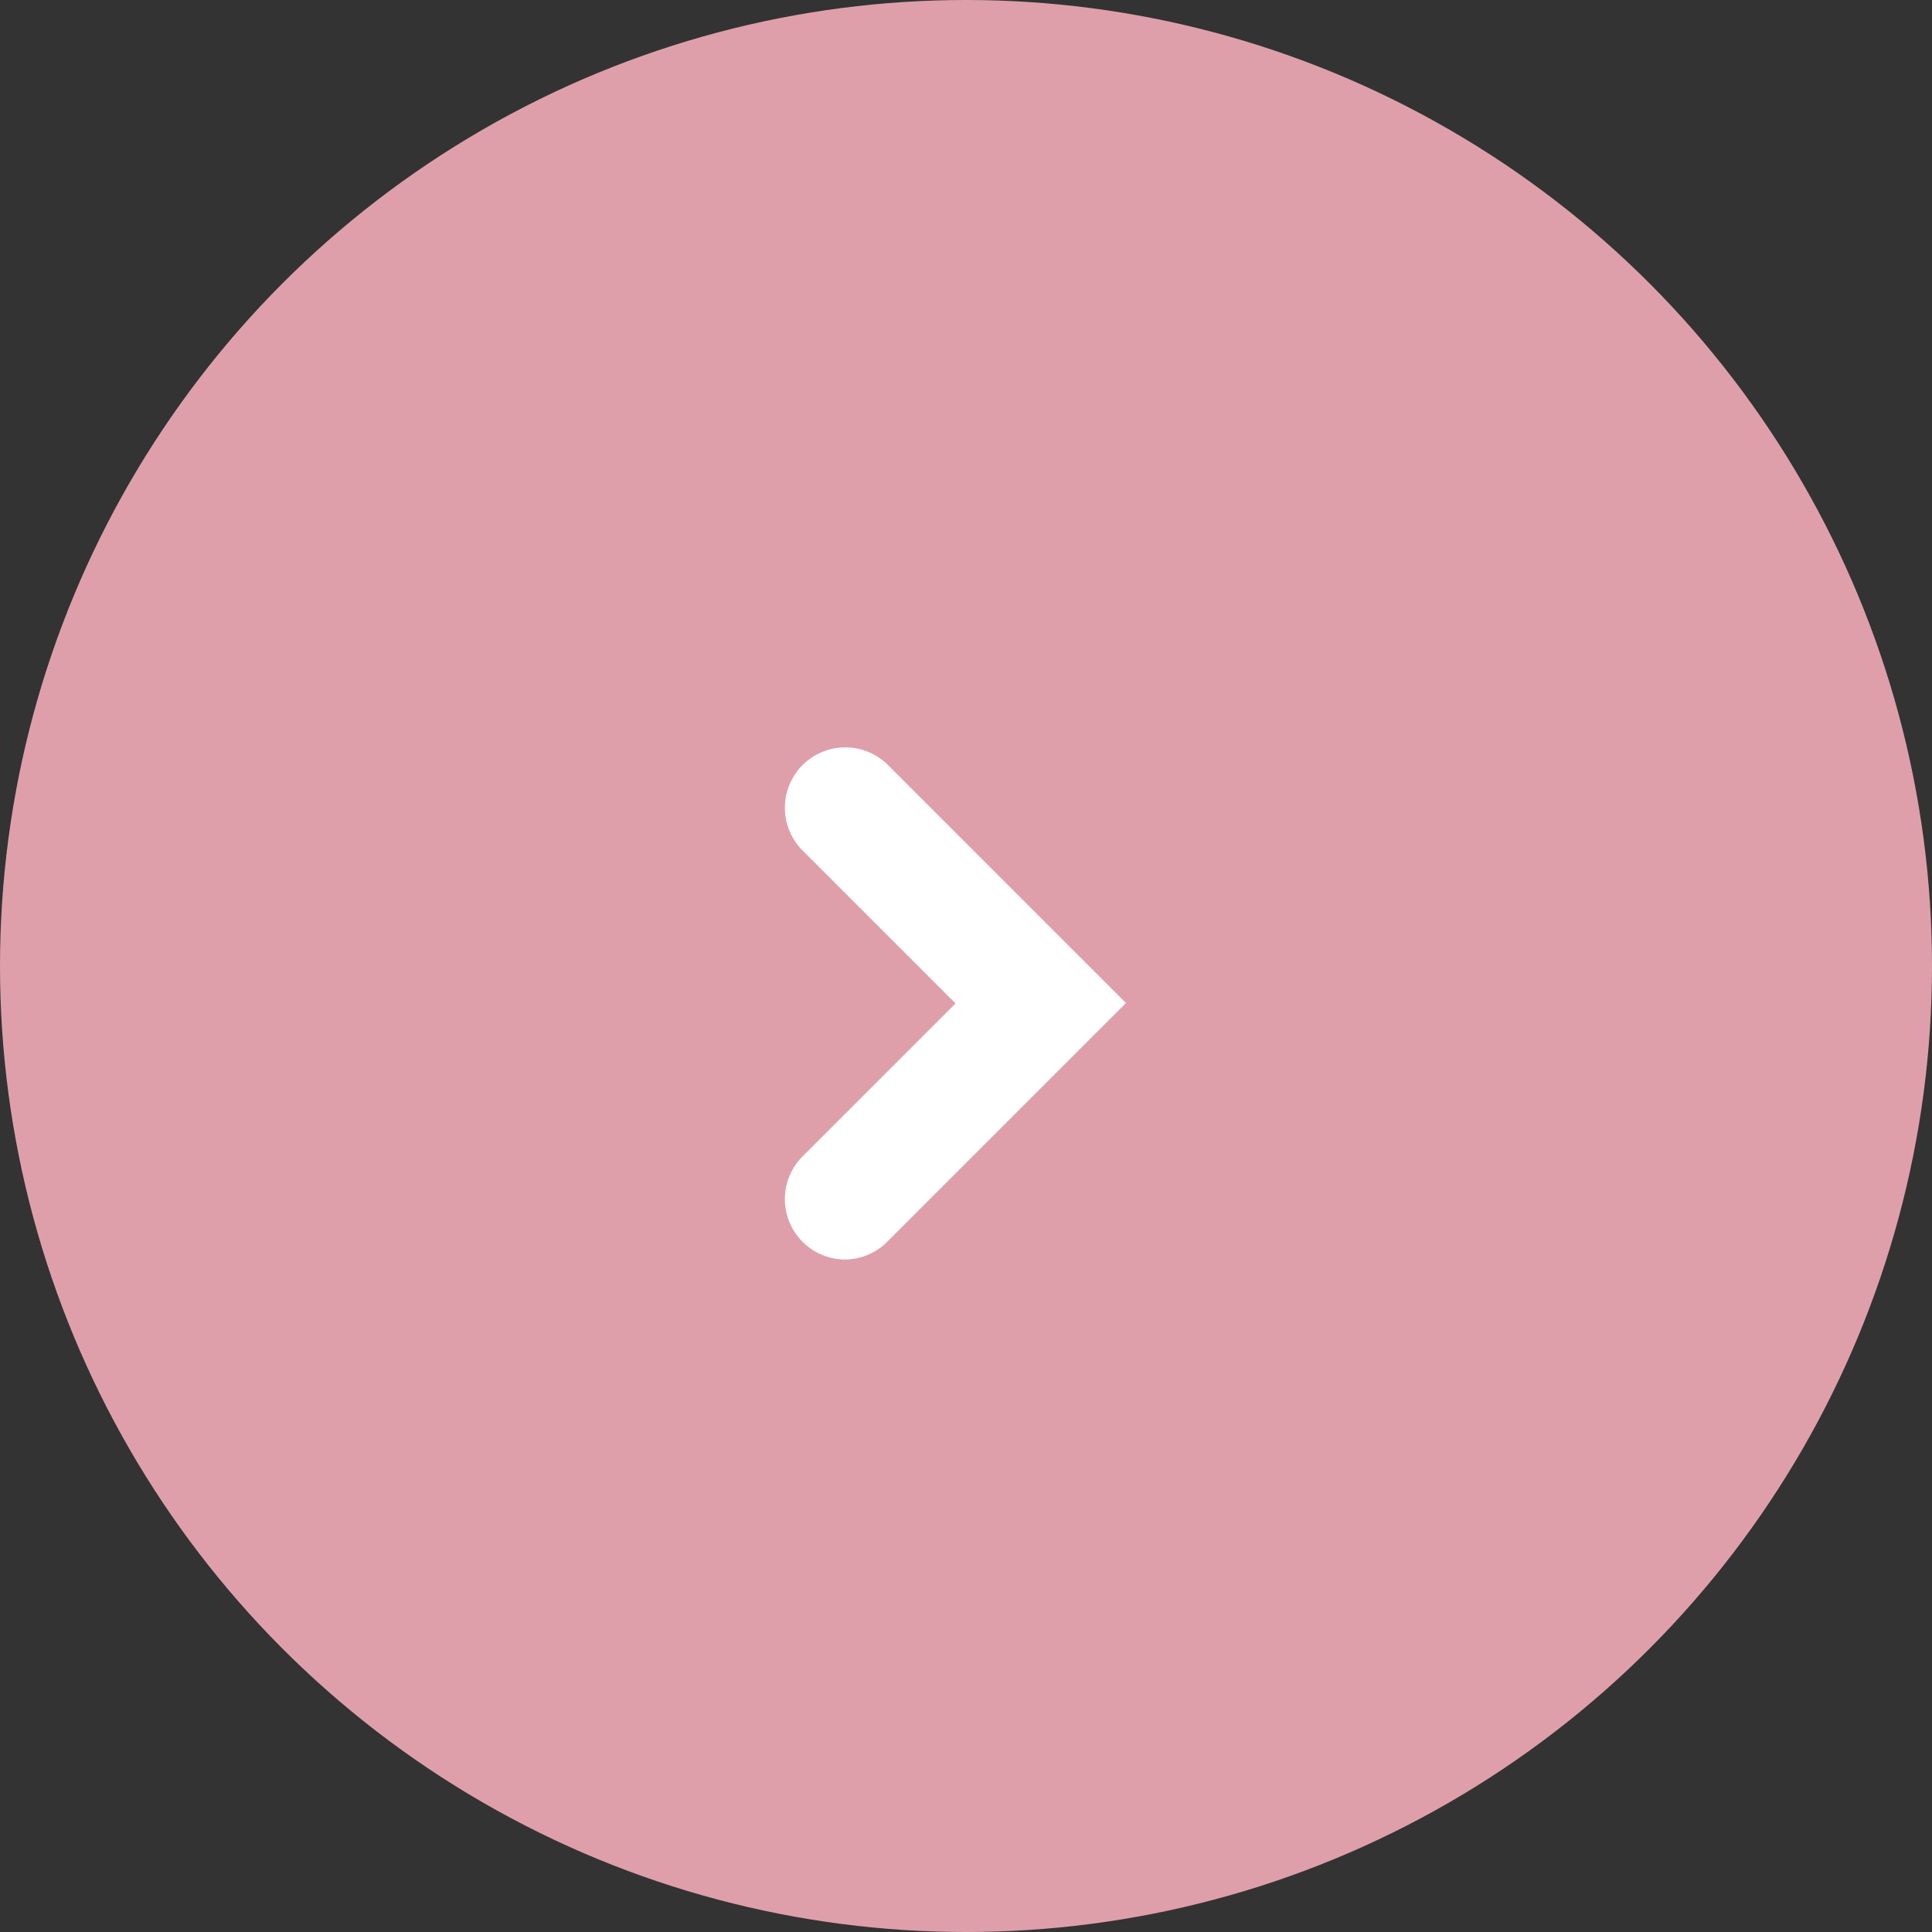 <svg xmlns="http://www.w3.org/2000/svg" width="24" height="24" viewBox="0 0 24 24">
  <rect x="0" y="0" width="24" height="24" fill="#333333" stroke="none"/>
  <g id="arrow_main" transform="translate(-361 -3290)">
    <circle id="楕円形_8" data-name="楕円形 8" cx="12" cy="12" r="12" transform="translate(361 3290)" fill="#de9fab"/>
    <path id="パス_40" data-name="パス 40" d="M198.684-3948.3a.748.748,0,0,1-.53-.22.75.75,0,0,1,0-1.061l1.9-1.9-1.9-1.9a.75.75,0,0,1,0-1.061.75.75,0,0,1,1.061,0l2.956,2.956-2.956,2.956A.748.748,0,0,1,198.684-3948.3Z" transform="translate(172.816 7253.946)" fill="#fff"/>
  </g>
</svg>
